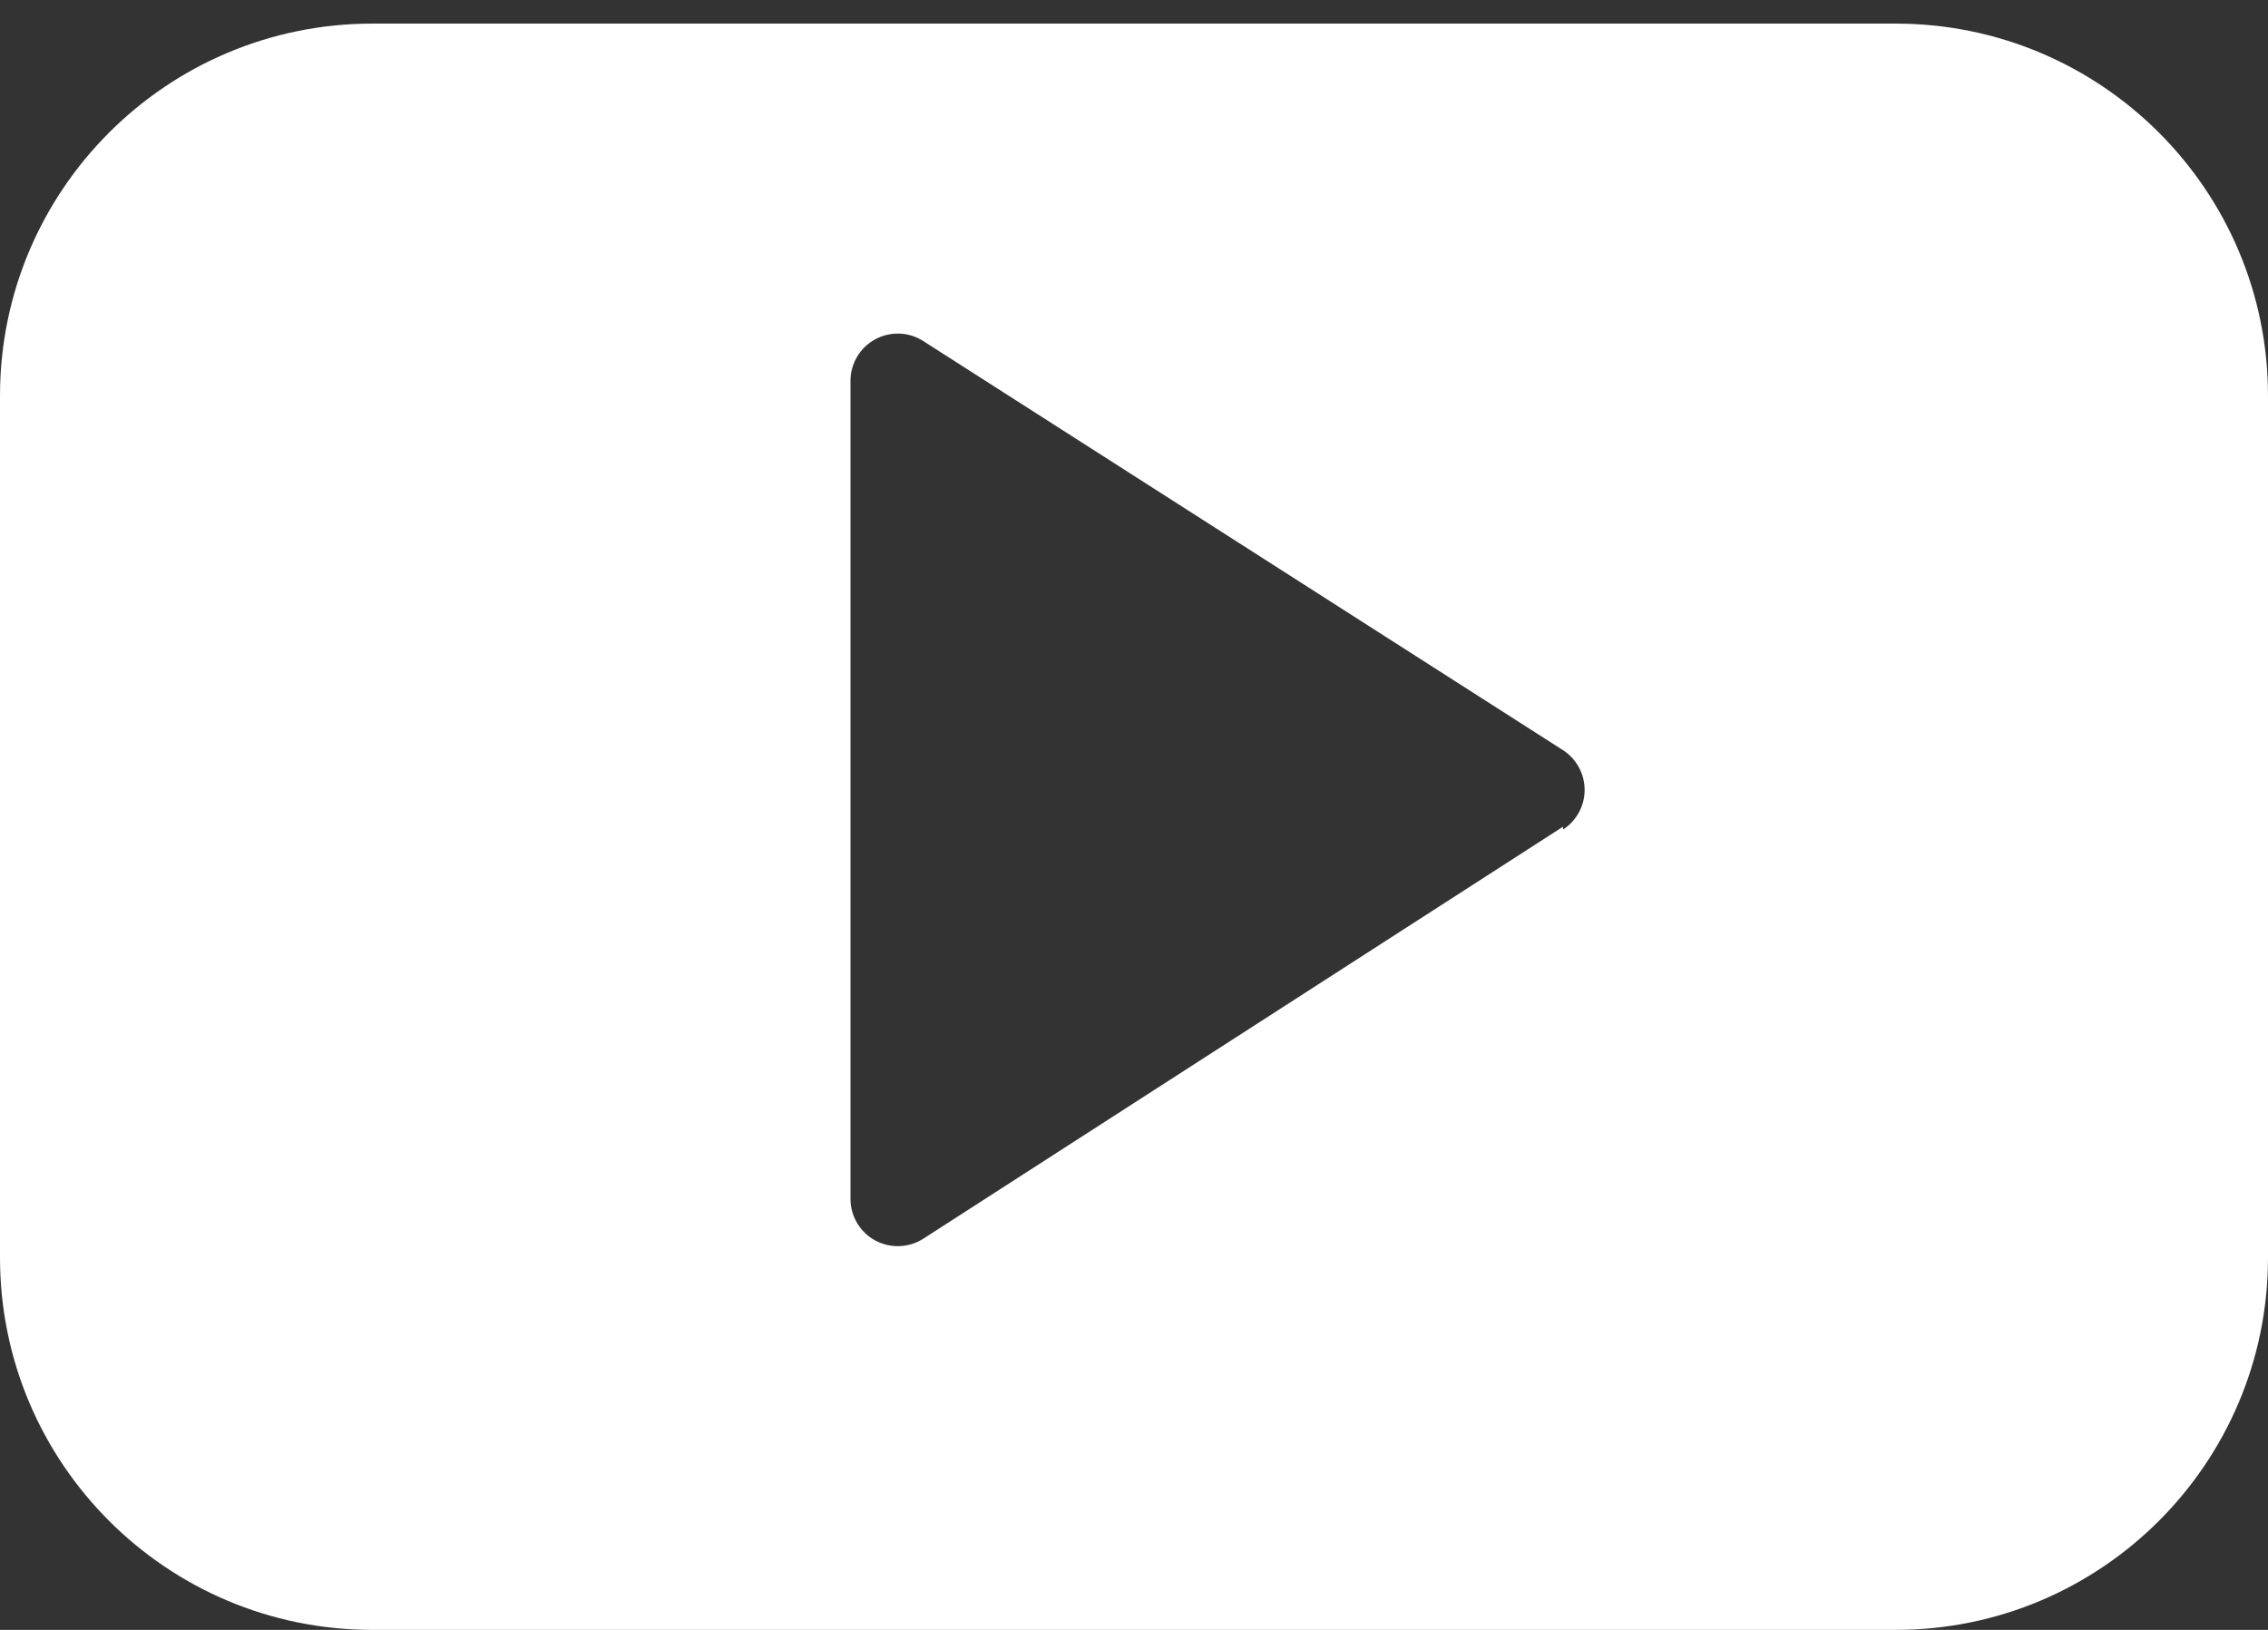 <?xml version="1.0" encoding="UTF-8"?>
<svg width="32px" height="23px" viewBox="0 0 32 23" version="1.1" xmlns="http://www.w3.org/2000/svg" xmlns:xlink="http://www.w3.org/1999/xlink">
    <rect x="0" y="0" width="32" height="23" fill="#333333" stroke="none"/>
    <!-- Generator: Sketch 64 (93537) - https://sketch.com -->
    <title>youtube</title>
    <desc>Created with Sketch.</desc>
    <g id="Symbols" stroke="none" stroke-width="1" fill="none" fill-rule="evenodd">
        <g id="footer" transform="translate(-477, -370)" fill="#ffffff" fill-rule="nonzero">
            <g id="social-media">
                <g transform="translate(150, 365)">
                    <g id="youtube" transform="translate(327, 5.333)">
                        <path d="M26.747,0 L5.253,0 C2.352,0 0,2.352 0,5.253 L0,17.413 C0,20.315 2.352,22.667 5.253,22.667 L26.747,22.667 C29.648,22.667 32,20.315 32,17.413 L32,5.253 C32,2.352 29.648,0 26.747,0 Z M22.053,11.333 L13.027,17.147 C12.822,17.278 12.561,17.287 12.347,17.171 C12.134,17.054 12,16.83 12,16.587 L12,5.04 C12,4.796 12.134,4.572 12.347,4.456 C12.561,4.339 12.822,4.348 13.027,4.48 L22.053,10.253 C22.243,10.376 22.358,10.587 22.358,10.813 C22.358,11.04 22.243,11.251 22.053,11.373 L22.053,11.333 Z" id="Shape"></path>
                    </g>
                </g>
            </g>
        </g>
    </g>
</svg>